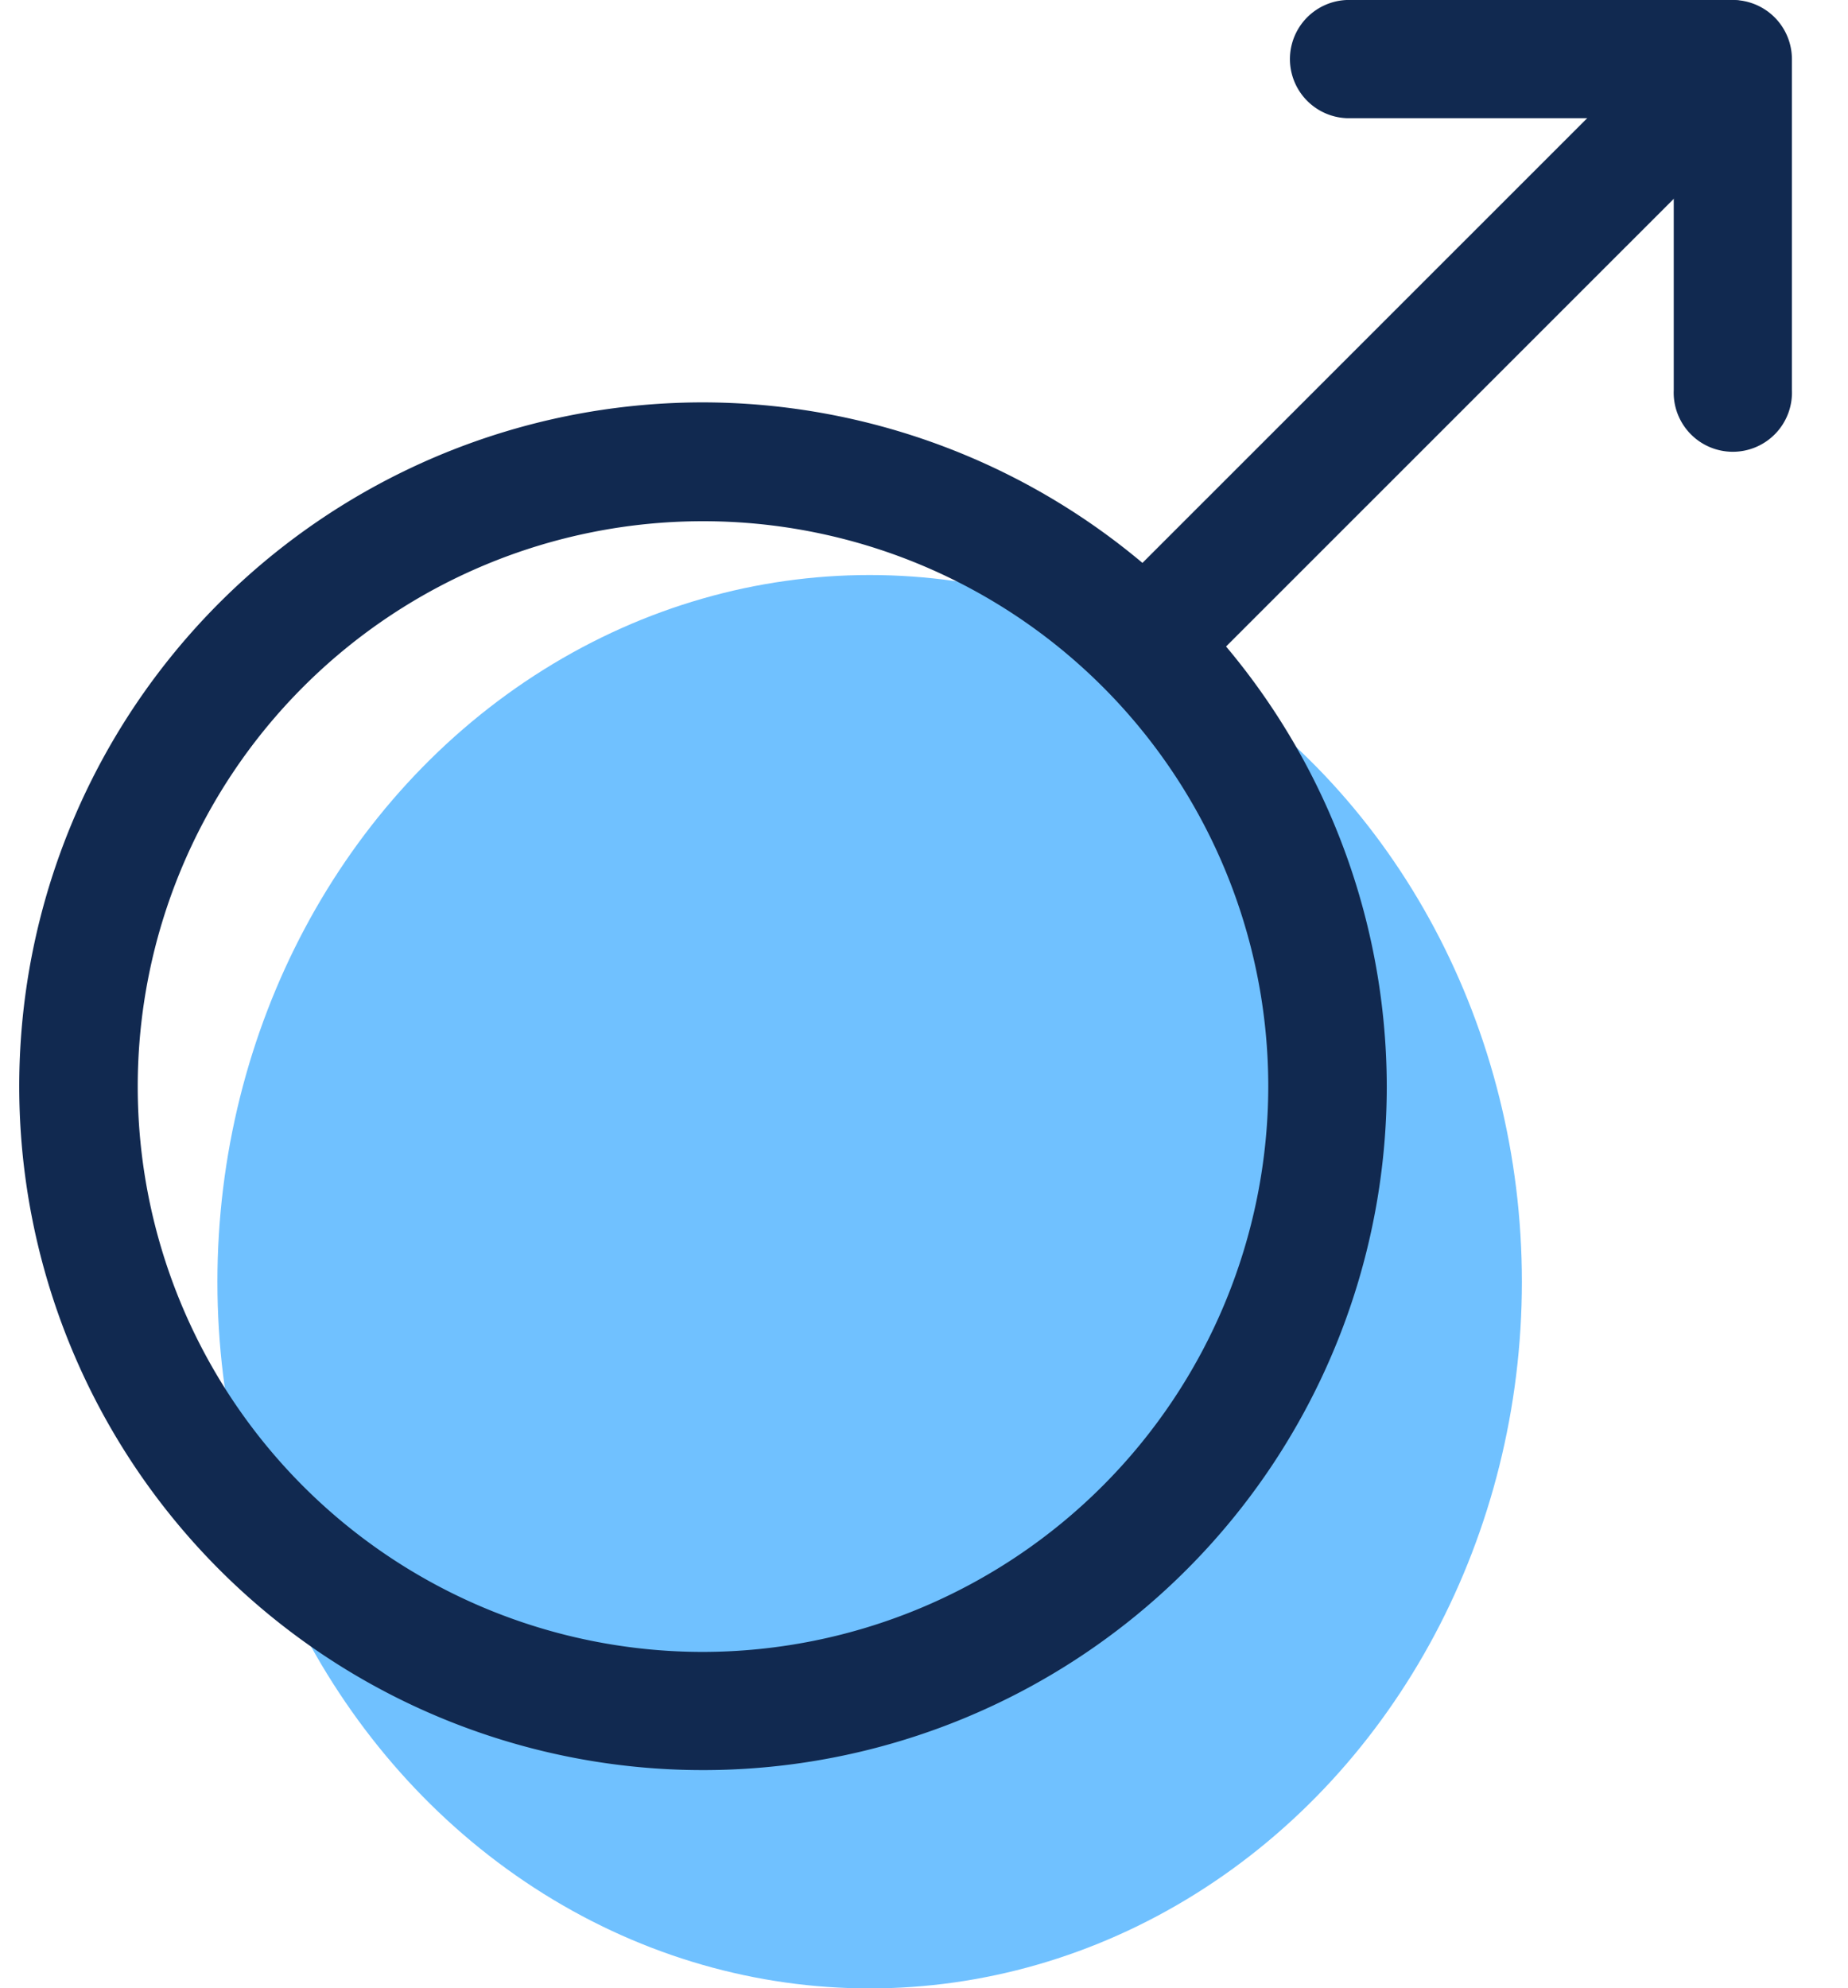 <?xml version="1.0" encoding="utf-8"?>
<svg xmlns="http://www.w3.org/2000/svg" height="18.288" viewBox="0 0 17 18.288" width="17">
  <defs>
    <style>.a{fill:#112950;}.b{fill:#70c1ff;}.c{clip-path:url(#a);}</style>
    <clipPath id="a">
      <rect class="a" height="16" transform="translate(-0.231 0.302)" width="17"/>
    </clipPath>
  </defs>
  <g transform="translate(0.231 -0.013)">
    <ellipse class="b" cx="6" cy="6.5" rx="6" ry="6.5" transform="translate(1.769 5.302)"/>
    <g transform="translate(0)">
      <g class="c">
        <path class="a" d="M398.331,230.762a6.29,6.29,0,1,0,6.29,6.29,6.3,6.3,0,0,0-6.29-6.29Zm0,11.493a5.2,5.2,0,1,1,5.2-5.2,5.208,5.208,0,0,1-5.2,5.2Zm0,0" transform="translate(-392.095 -227.048)"/>
        <path class="a" d="M630.055,144.505a.543.543,0,0,0-.769,0l-5.319,5.318a.544.544,0,1,0,.769.769l5.319-5.318a.543.543,0,0,0,0-.769Zm0,0" transform="translate(-614.019 -144.302)"/>
      </g>
      <path class="a" d="M750.983,143.633a.544.544,0,0,0-.544.544v3.044a.544.544,0,1,0,1.087,0v-3.044a.544.544,0,0,0-.544-.544Zm0,0" transform="translate(-735.273 -143.62)"/>
      <path class="a" d="M670.9,143.633h-3.552a.544.544,0,0,0,0,1.087H670.9a.544.544,0,0,0,0-1.087Zm0,0" transform="translate(-655.192 -143.62)"/>
    </g>
  </g>
</svg>